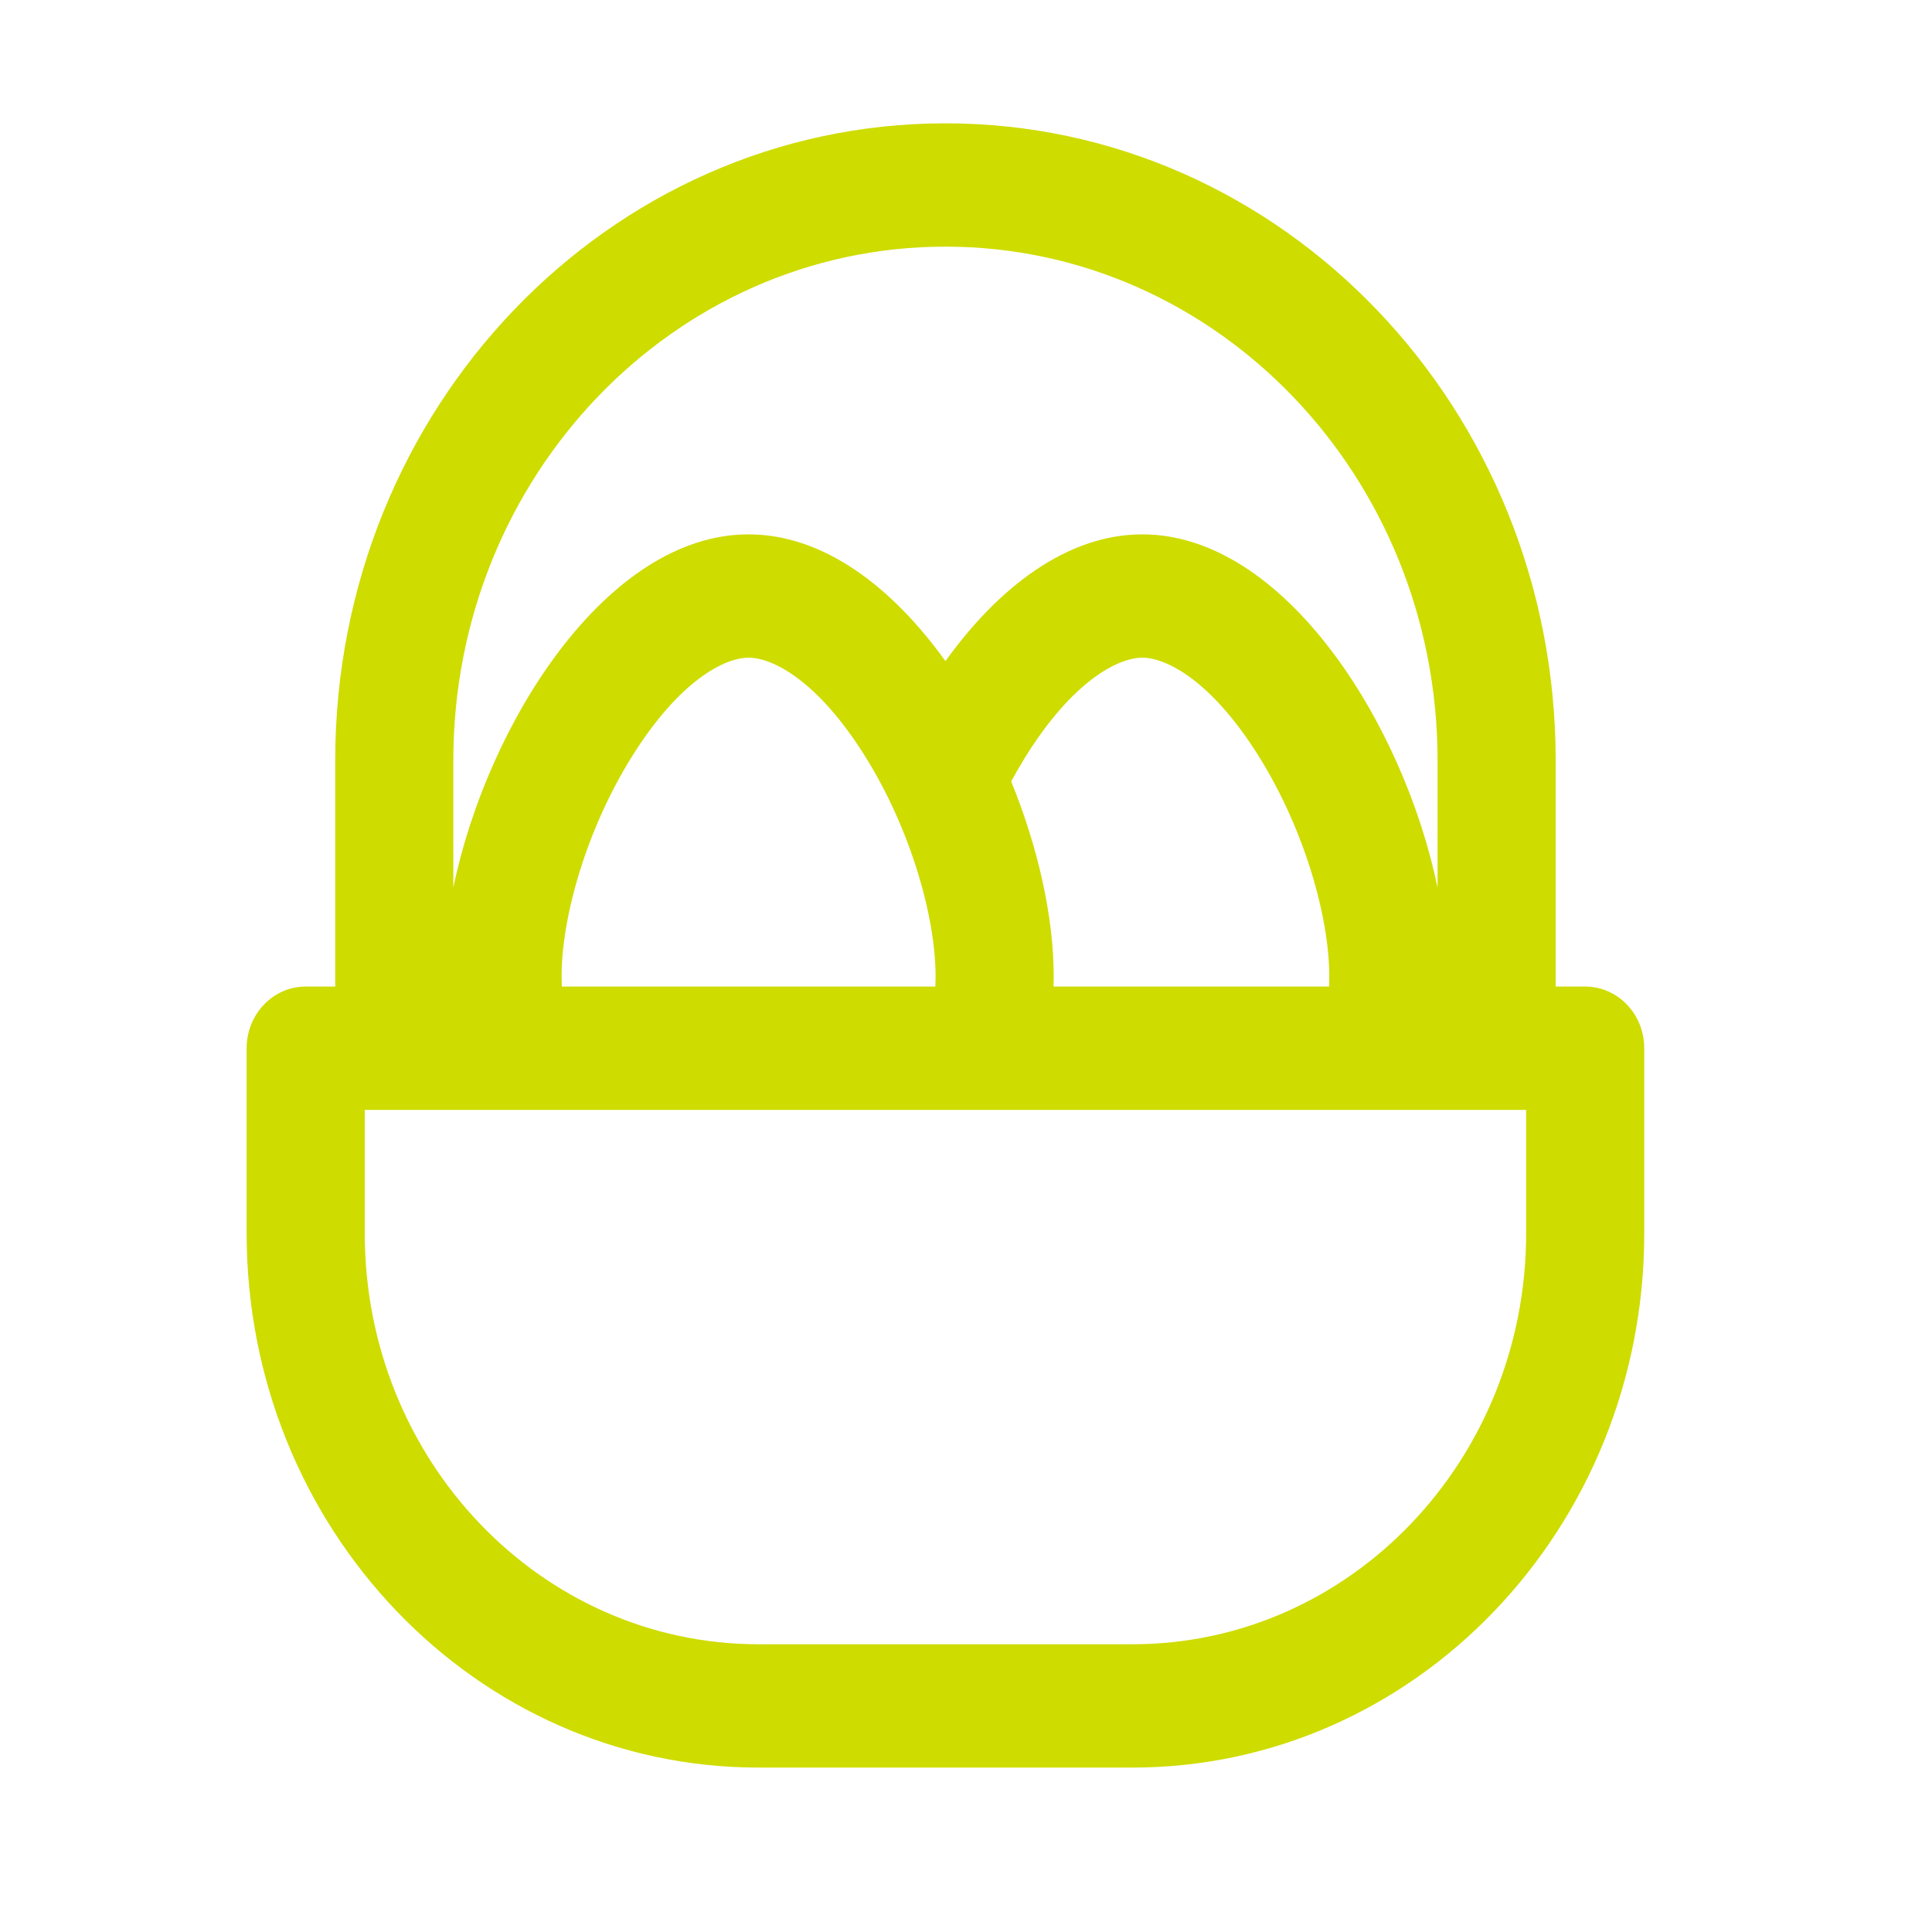 <svg viewBox="0 0 94 94" fill="none" xmlns="http://www.w3.org/2000/svg">
  <path fill-rule="evenodd" clip-rule="evenodd"
    d="M75.69 37V48H77.127C78.713 48 80 49.344 80 51V60C80 74.359 68.851 86 55.099 86H36.901C23.149 86 12 74.359 12 60V51C12 49.344 13.287 48 14.873 48H16.31V37C16.31 19.879 29.603 6 46 6C62.397 6 75.69 19.879 75.69 37ZM22.056 37C22.056 23.191 32.774 12 46 12C59.226 12 69.944 23.191 69.944 37V43.184C68.283 35.176 62.48 25.999 55.578 25.999C51.926 25.999 48.585 28.566 46 32.167C43.415 28.566 40.074 25.999 36.422 25.999C29.52 25.999 23.717 35.175 22.056 43.184V37ZM27.335 48H45.51C45.517 47.836 45.521 47.672 45.521 47.508C45.521 44.59 44.298 40.336 42.105 36.819C39.779 33.089 37.575 31.999 36.423 31.999C35.27 31.999 33.067 33.089 30.74 36.819C28.547 40.335 27.324 44.589 27.324 47.508C27.324 47.672 27.328 47.836 27.335 48H27.335ZM51.26 48H64.664C64.672 47.836 64.675 47.672 64.675 47.508C64.675 44.59 63.452 40.336 61.26 36.819C58.933 33.089 56.729 31.999 55.577 31.999C54.425 31.999 52.221 33.089 49.894 36.819C49.651 37.21 49.419 37.612 49.198 38.019C50.511 41.237 51.267 44.62 51.267 47.507C51.267 47.671 51.263 47.835 51.26 47.999L51.26 48ZM17.747 60V54H74.254V60C74.254 71.047 65.679 80 55.099 80H36.901C26.322 80 17.747 71.047 17.747 60Z"
    fill="#CEDC00" />
</svg>